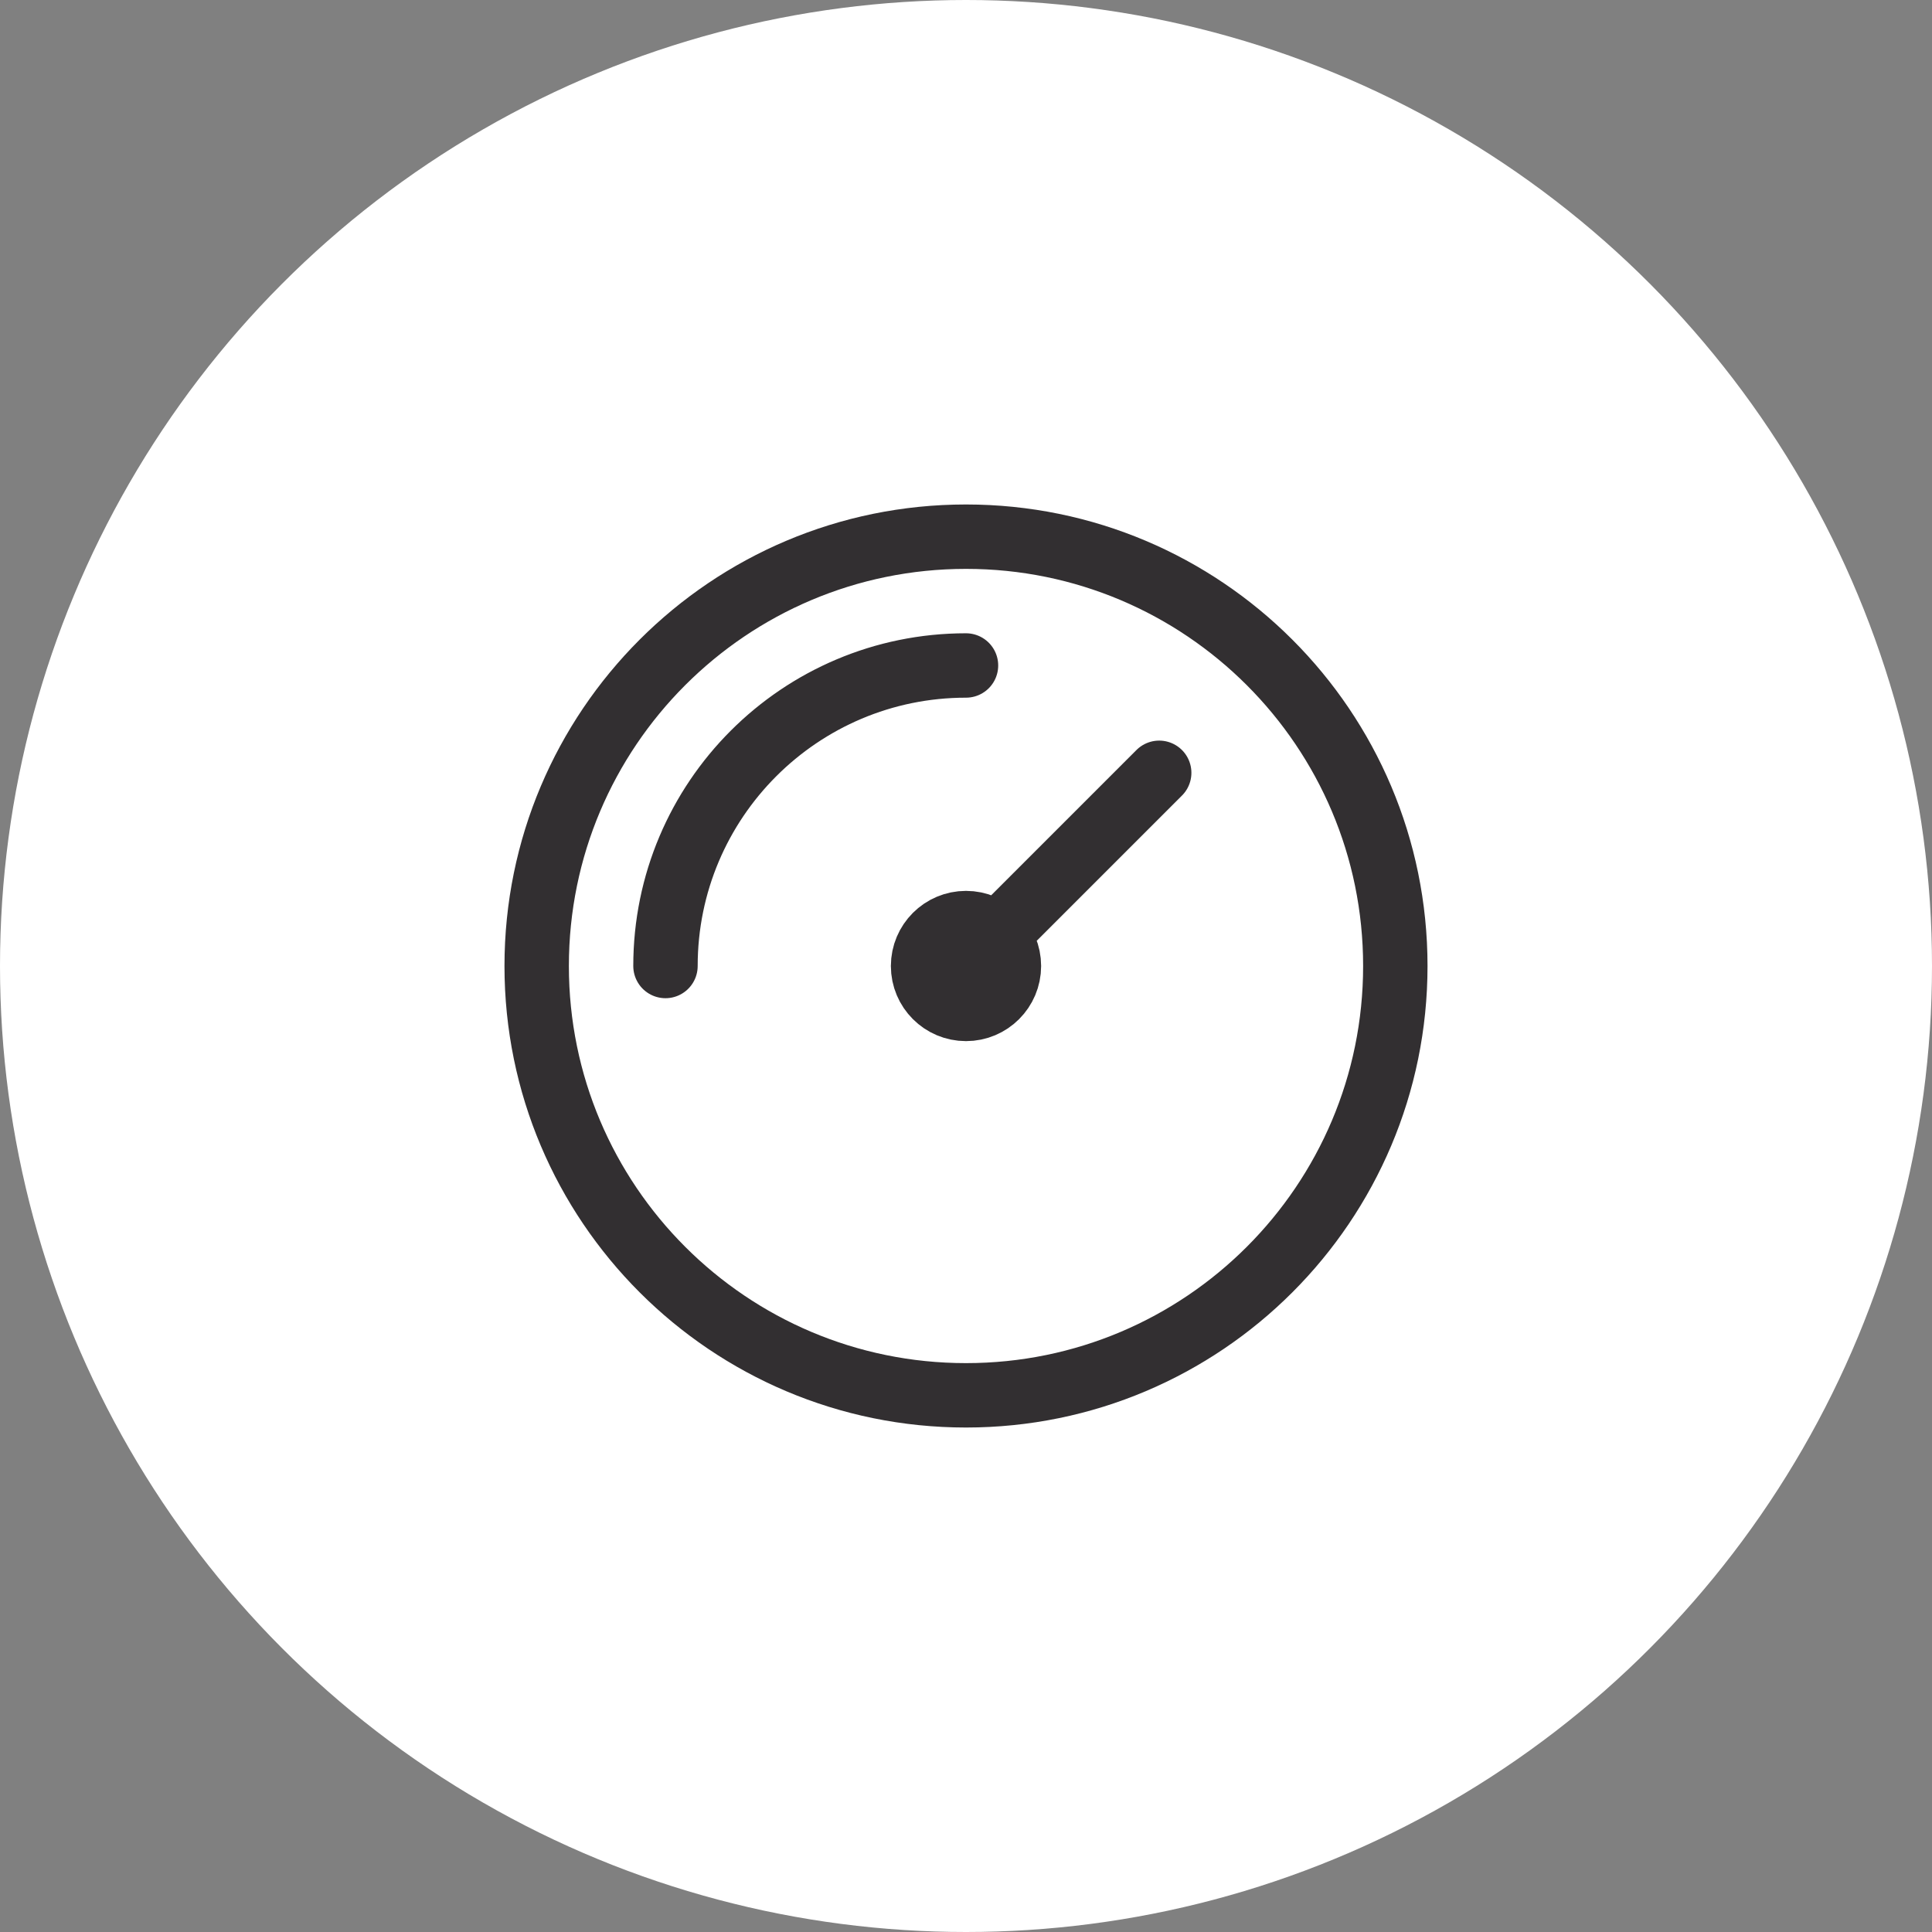 <?xml version="1.0" encoding="UTF-8"?>
<svg xmlns="http://www.w3.org/2000/svg" width="60" height="60" viewBox="0 0 60 60" fill="none">
  <rect x="0" y="0" width="60" height="60" fill="#808080" stroke="none"/>
  <circle cx="30" cy="30" r="30" fill="white"></circle>
  <path d="M20.667 30C20.667 24.845 24.845 20.667 30 20.667M36 24L30 30M43.333 30C43.333 37.364 37.364 43.333 30 43.333C22.636 43.333 16.667 37.364 16.667 30C16.667 22.636 22.636 16.667 30 16.667C37.364 16.667 43.333 22.636 43.333 30ZM31.333 30C31.333 30.736 30.736 31.333 30 31.333C29.264 31.333 28.667 30.736 28.667 30C28.667 29.264 29.264 28.667 30 28.667C30.736 28.667 31.333 29.264 31.333 30Z" stroke="#322F31" stroke-width="2" stroke-linecap="round" stroke-linejoin="round"></path>
</svg>
